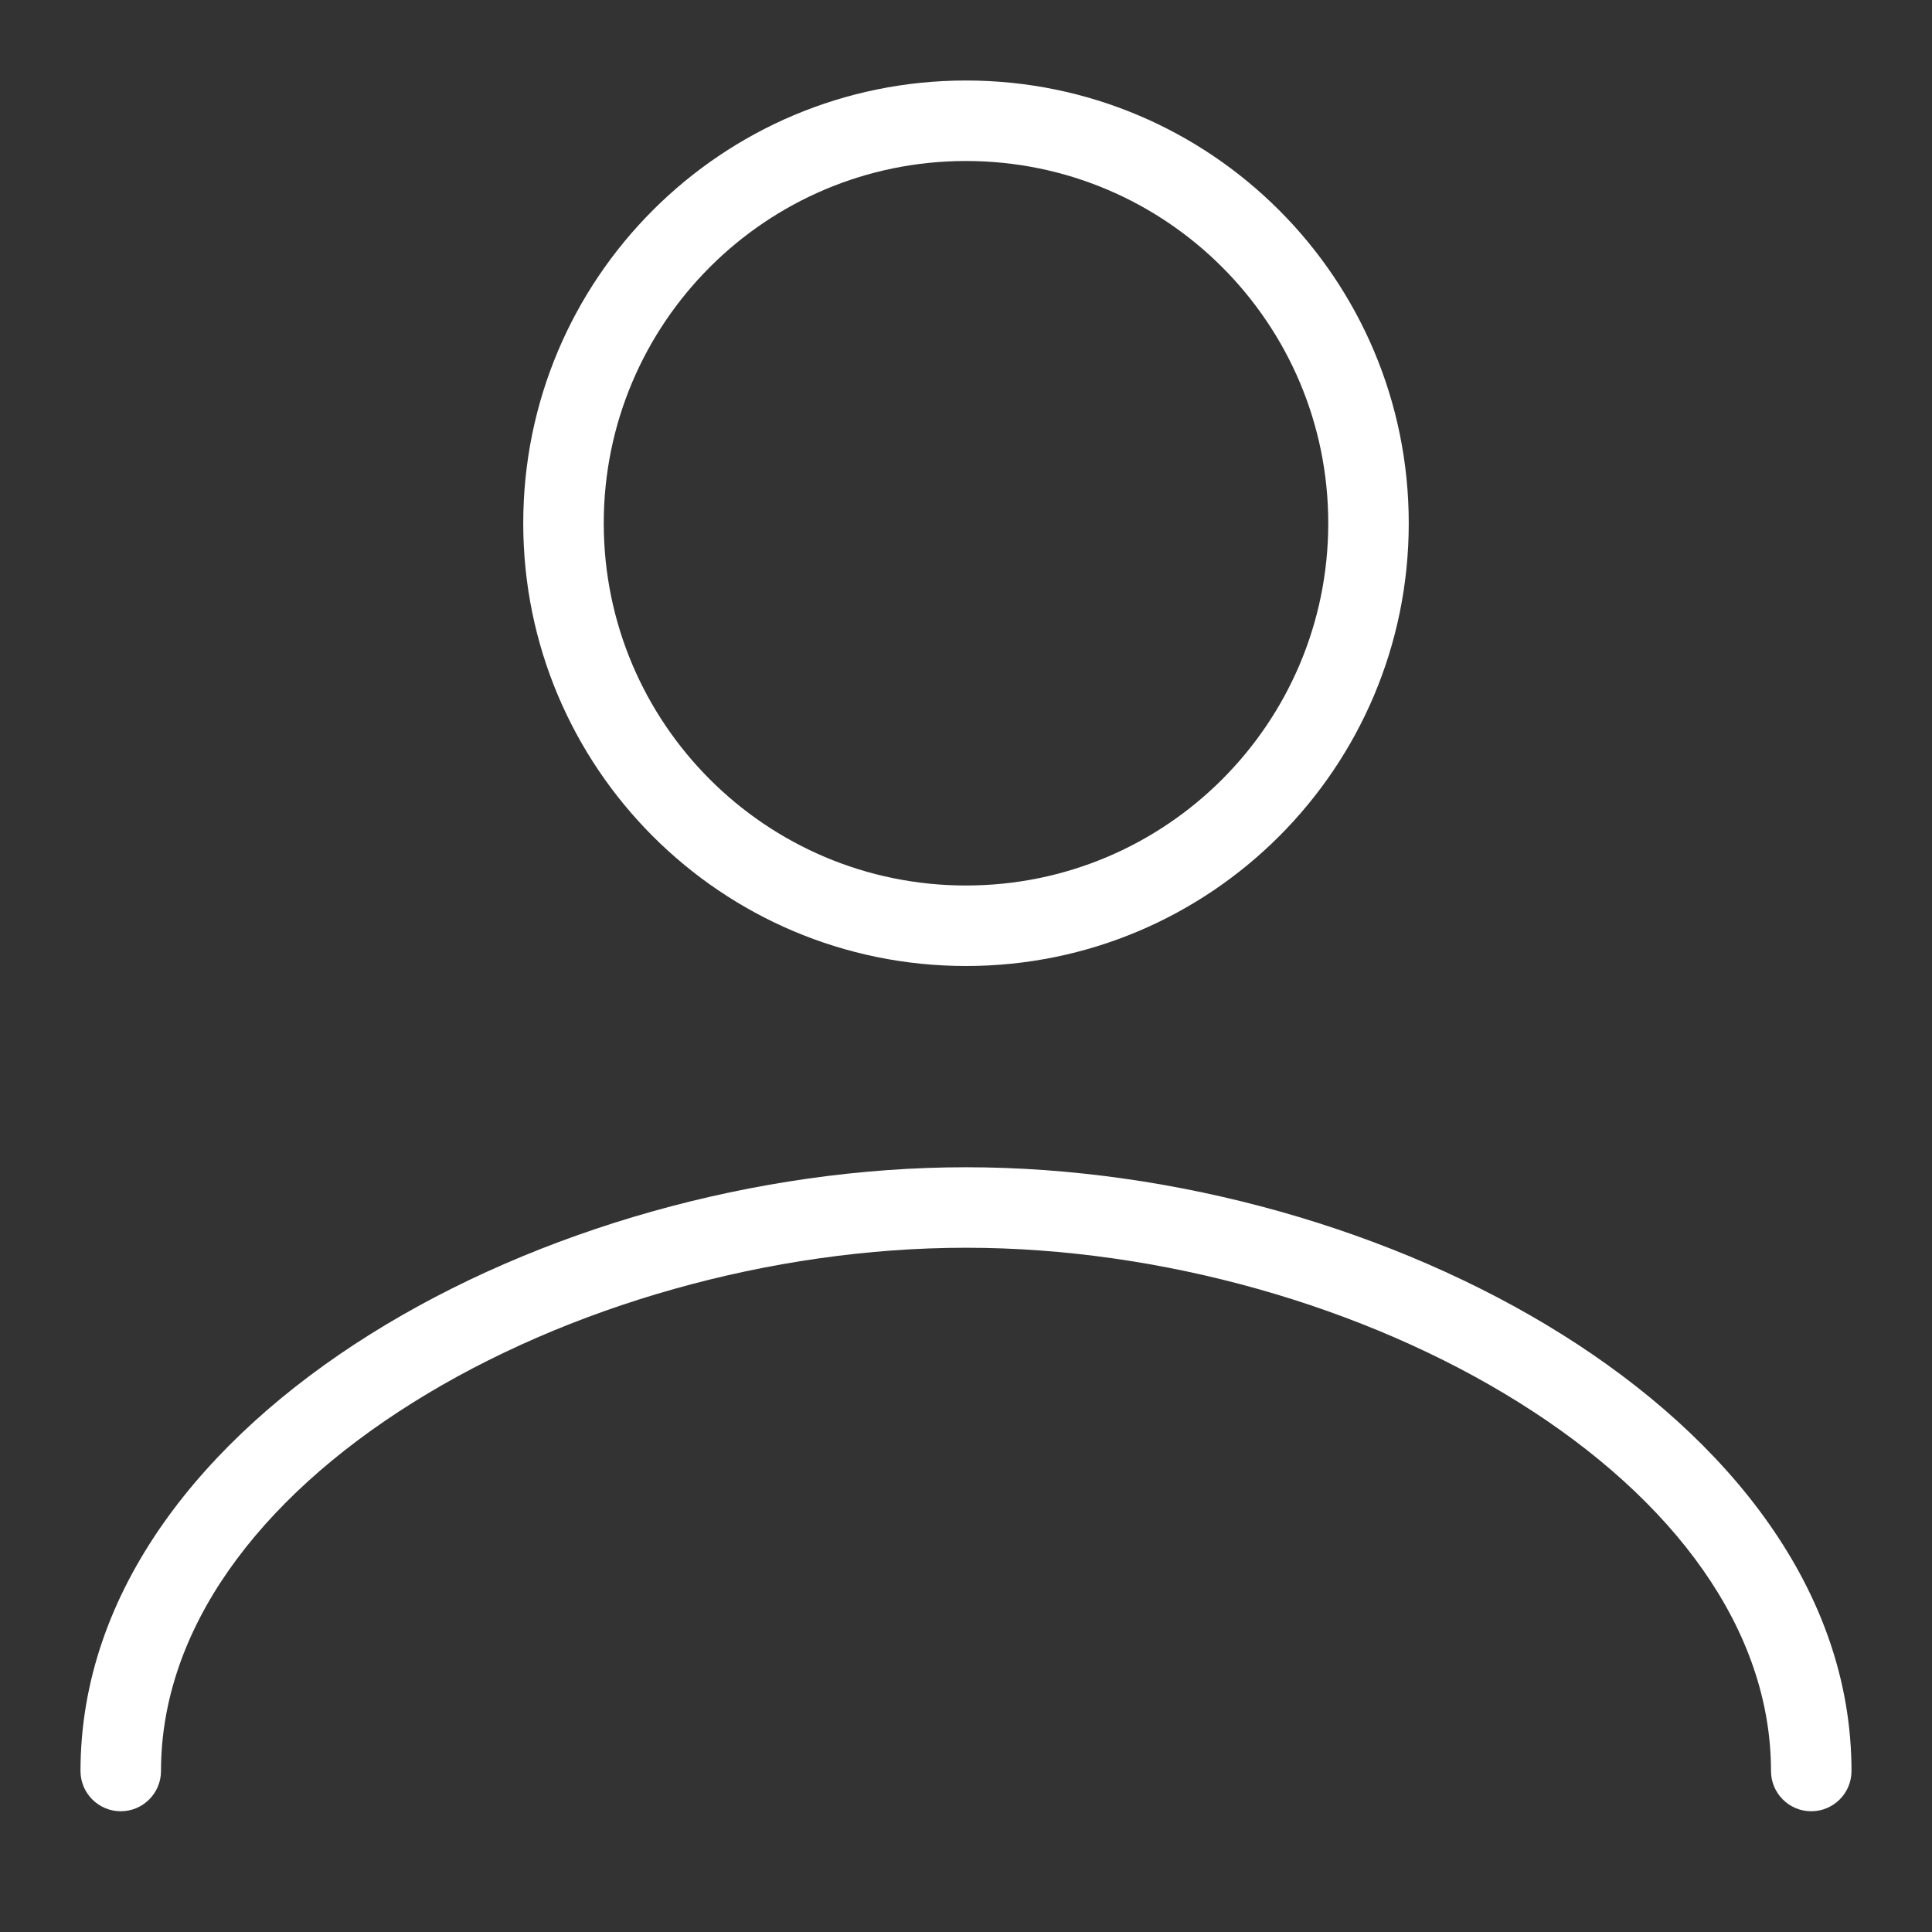 <svg width="24" height="24" viewBox="0 0 24 24" fill="none" xmlns="http://www.w3.org/2000/svg">
<rect x="0" y="0" width="24" height="24" fill="#333333" stroke="none"/>
<path fill-rule="evenodd" clip-rule="evenodd" d="M17.5 6.5C17.5 9.538 15.038 12 12 12C8.962 12 6.5 9.538 6.5 6.5C6.5 3.462 8.962 1 12 1C15.038 1 17.5 3.462 17.5 6.5ZM16.5 6.5C16.5 8.985 14.485 11 12 11C9.515 11 7.5 8.985 7.5 6.5C7.5 4.015 9.515 2 12 2C14.485 2 16.5 4.015 16.5 6.5Z" fill="#fff"/>
<path d="M2 22C2 20.245 3.203 18.629 5.128 17.424C7.041 16.226 9.573 15.5 12 15.5C14.427 15.5 16.959 16.226 18.872 17.424C20.797 18.629 22 20.245 22 22C22 22.276 22.224 22.5 22.5 22.5C22.776 22.5 23 22.276 23 22C23 19.755 21.471 17.871 19.403 16.576C17.325 15.274 14.607 14.5 12 14.5C9.393 14.5 6.675 15.274 4.597 16.576C2.53 17.871 1 19.755 1 22C1 22.276 1.224 22.5 1.5 22.5C1.776 22.5 2 22.276 2 22Z" fill="#fff"/>
</svg>
